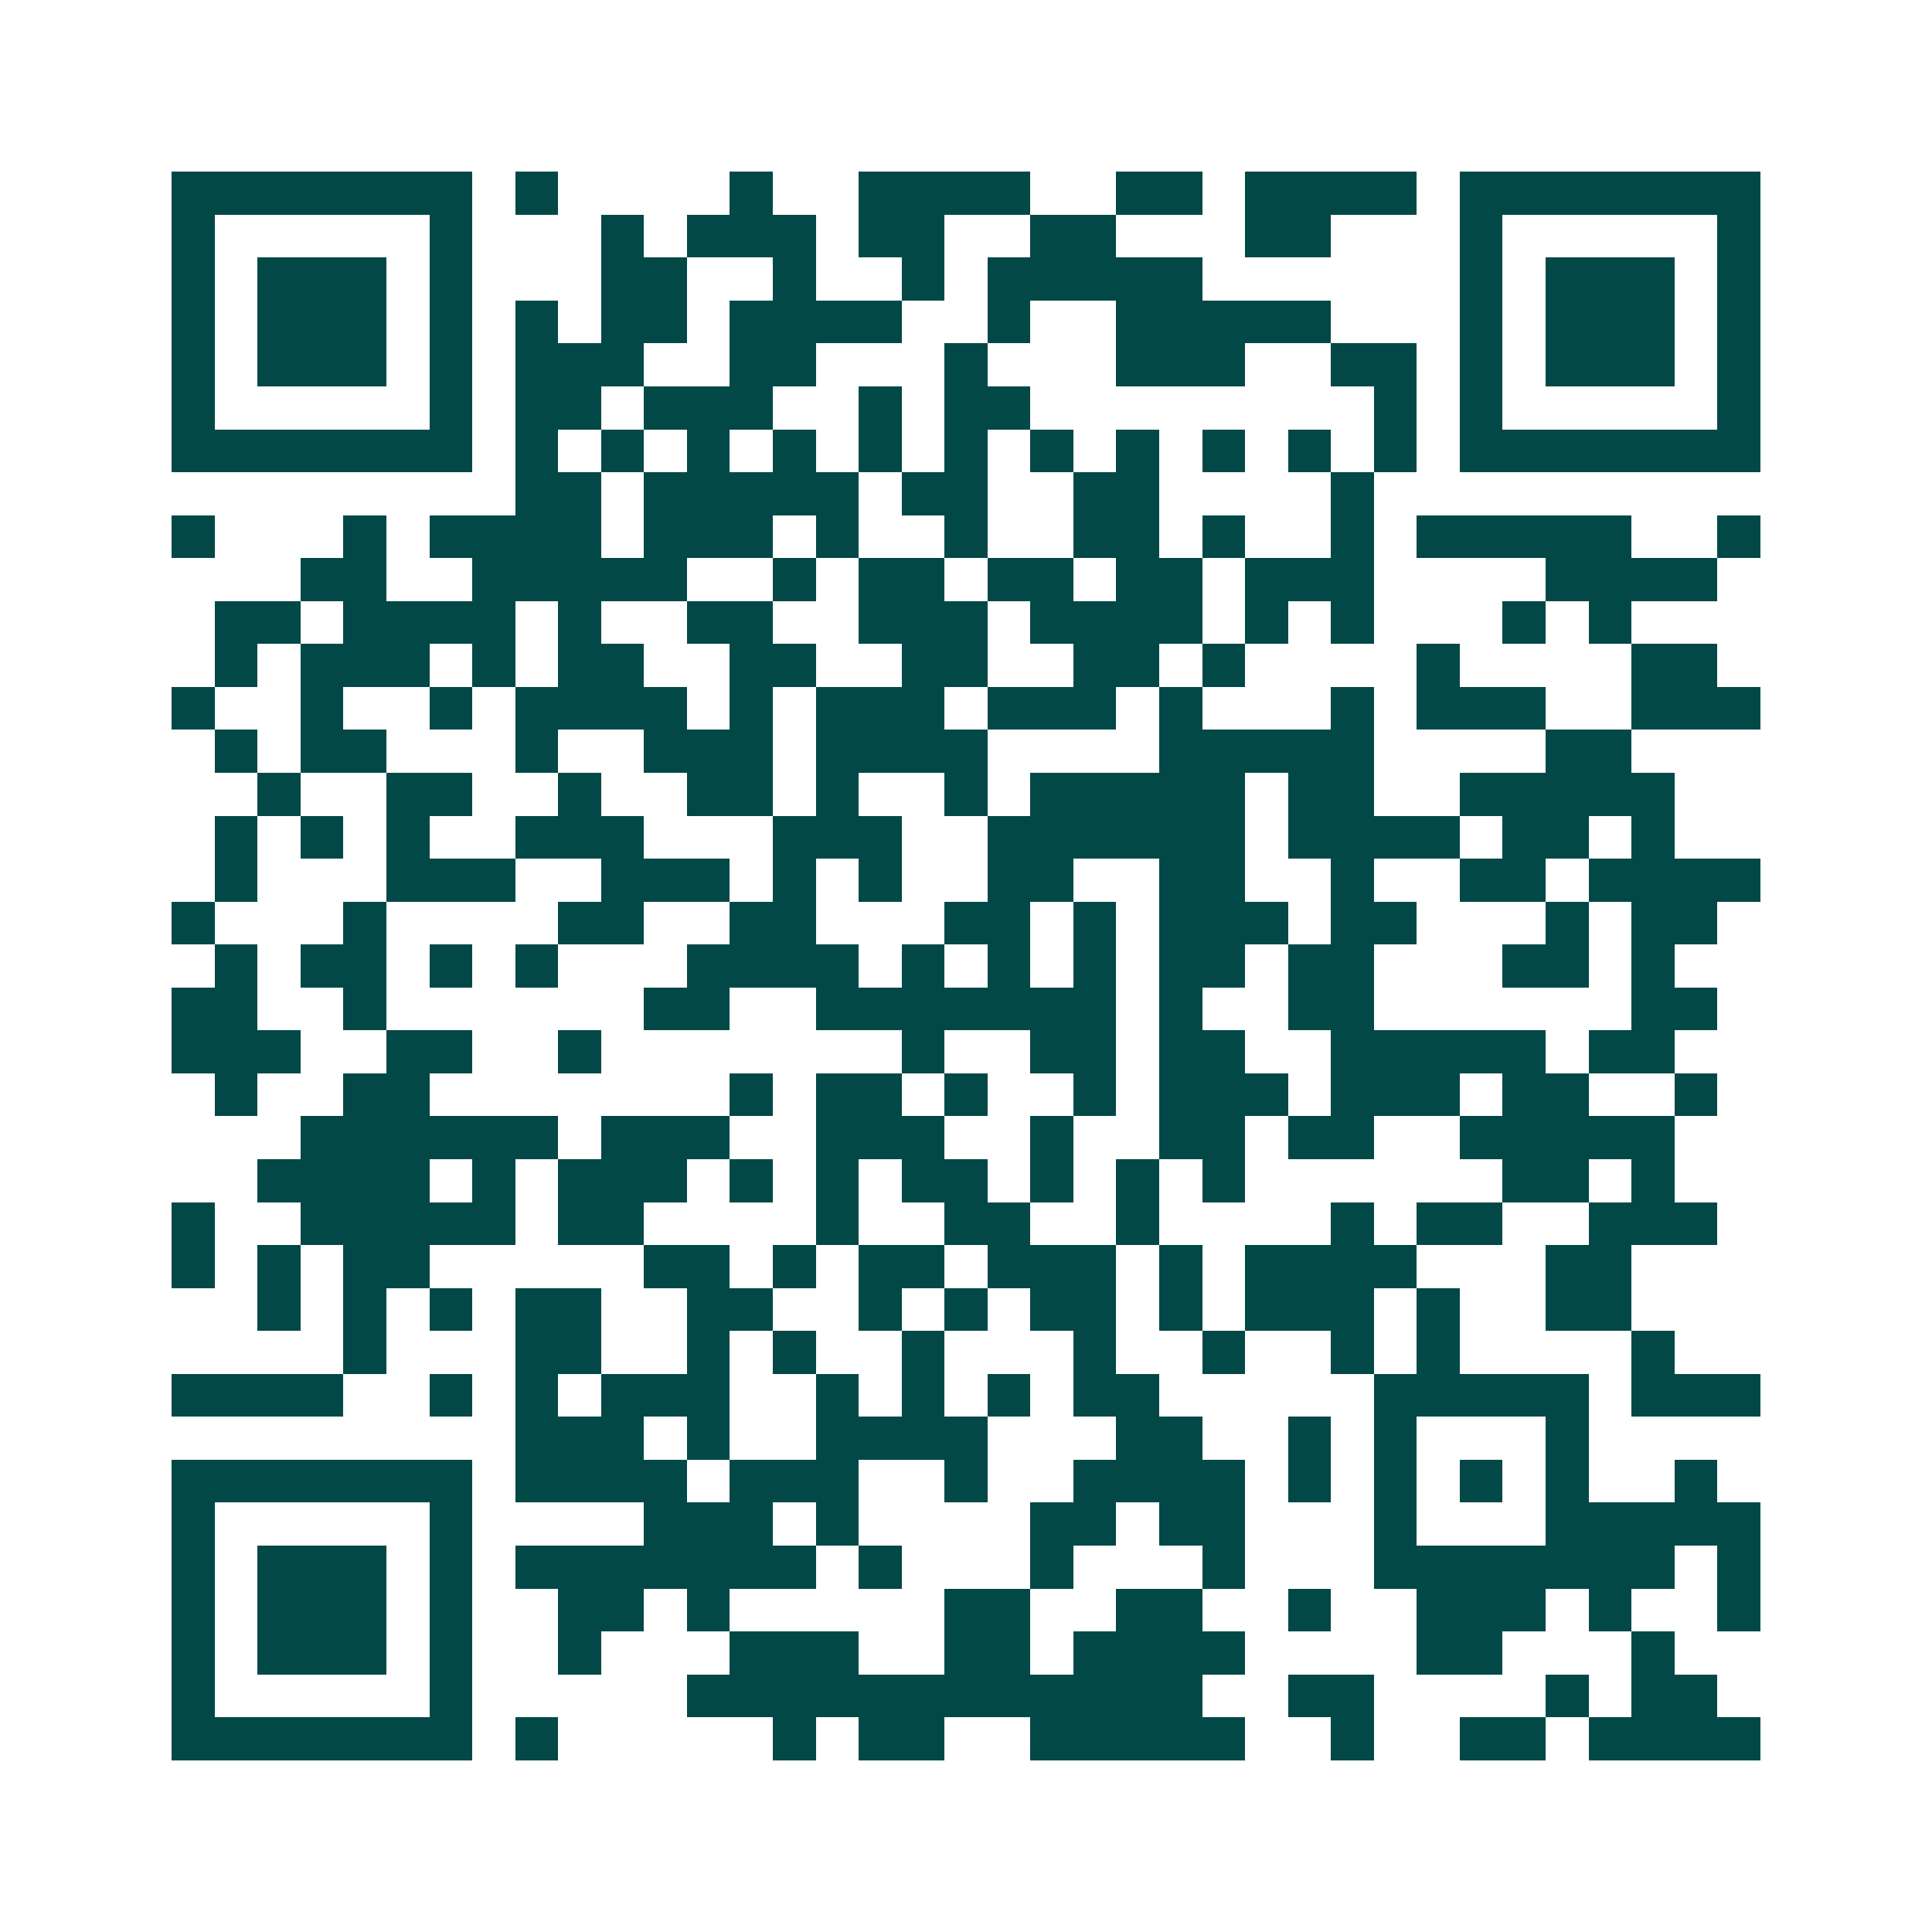 <svg xmlns="http://www.w3.org/2000/svg" width="200" height="200" viewBox="0 0 45 45" shape-rendering="crispEdges"><path fill="#ffffff" d="M0 0h45v45H0z"/><path stroke="#014847" d="M4 4.5h7m1 0h1m4 0h1m2 0h4m2 0h2m1 0h4m1 0h7M4 5.5h1m5 0h1m3 0h1m1 0h3m1 0h2m2 0h2m3 0h2m3 0h1m5 0h1M4 6.5h1m1 0h3m1 0h1m3 0h2m2 0h1m2 0h1m1 0h5m6 0h1m1 0h3m1 0h1M4 7.5h1m1 0h3m1 0h1m1 0h1m1 0h2m1 0h4m2 0h1m2 0h5m3 0h1m1 0h3m1 0h1M4 8.5h1m1 0h3m1 0h1m1 0h3m2 0h2m3 0h1m3 0h3m2 0h2m1 0h1m1 0h3m1 0h1M4 9.5h1m5 0h1m1 0h2m1 0h3m2 0h1m1 0h2m8 0h1m1 0h1m5 0h1M4 10.5h7m1 0h1m1 0h1m1 0h1m1 0h1m1 0h1m1 0h1m1 0h1m1 0h1m1 0h1m1 0h1m1 0h1m1 0h7M12 11.5h2m1 0h5m1 0h2m2 0h2m4 0h1M4 12.5h1m3 0h1m1 0h4m1 0h3m1 0h1m2 0h1m2 0h2m1 0h1m2 0h1m1 0h5m2 0h1M7 13.5h2m2 0h5m2 0h1m1 0h2m1 0h2m1 0h2m1 0h3m4 0h4M5 14.5h2m1 0h4m1 0h1m2 0h2m2 0h3m1 0h4m1 0h1m1 0h1m3 0h1m1 0h1M5 15.5h1m1 0h3m1 0h1m1 0h2m2 0h2m2 0h2m2 0h2m1 0h1m4 0h1m4 0h2M4 16.5h1m2 0h1m2 0h1m1 0h4m1 0h1m1 0h3m1 0h3m1 0h1m3 0h1m1 0h3m2 0h3M5 17.5h1m1 0h2m3 0h1m2 0h3m1 0h4m4 0h5m4 0h2M6 18.5h1m2 0h2m2 0h1m2 0h2m1 0h1m2 0h1m1 0h5m1 0h2m2 0h5M5 19.5h1m1 0h1m1 0h1m2 0h3m3 0h3m2 0h6m1 0h4m1 0h2m1 0h1M5 20.5h1m3 0h3m2 0h3m1 0h1m1 0h1m2 0h2m2 0h2m2 0h1m2 0h2m1 0h4M4 21.5h1m3 0h1m4 0h2m2 0h2m3 0h2m1 0h1m1 0h3m1 0h2m3 0h1m1 0h2M5 22.5h1m1 0h2m1 0h1m1 0h1m3 0h4m1 0h1m1 0h1m1 0h1m1 0h2m1 0h2m3 0h2m1 0h1M4 23.5h2m2 0h1m6 0h2m2 0h7m1 0h1m2 0h2m6 0h2M4 24.5h3m2 0h2m2 0h1m7 0h1m2 0h2m1 0h2m2 0h5m1 0h2M5 25.5h1m2 0h2m7 0h1m1 0h2m1 0h1m2 0h1m1 0h3m1 0h3m1 0h2m2 0h1M7 26.5h6m1 0h3m2 0h3m2 0h1m2 0h2m1 0h2m2 0h5M6 27.5h4m1 0h1m1 0h3m1 0h1m1 0h1m1 0h2m1 0h1m1 0h1m1 0h1m6 0h2m1 0h1M4 28.5h1m2 0h5m1 0h2m4 0h1m2 0h2m2 0h1m4 0h1m1 0h2m2 0h3M4 29.5h1m1 0h1m1 0h2m5 0h2m1 0h1m1 0h2m1 0h3m1 0h1m1 0h4m3 0h2M6 30.5h1m1 0h1m1 0h1m1 0h2m2 0h2m2 0h1m1 0h1m1 0h2m1 0h1m1 0h3m1 0h1m2 0h2M8 31.5h1m3 0h2m2 0h1m1 0h1m2 0h1m3 0h1m2 0h1m2 0h1m1 0h1m4 0h1M4 32.5h4m2 0h1m1 0h1m1 0h3m2 0h1m1 0h1m1 0h1m1 0h2m5 0h5m1 0h3M12 33.5h3m1 0h1m2 0h4m3 0h2m2 0h1m1 0h1m3 0h1M4 34.5h7m1 0h4m1 0h3m2 0h1m2 0h4m1 0h1m1 0h1m1 0h1m1 0h1m2 0h1M4 35.5h1m5 0h1m4 0h3m1 0h1m4 0h2m1 0h2m3 0h1m3 0h5M4 36.5h1m1 0h3m1 0h1m1 0h7m1 0h1m3 0h1m3 0h1m3 0h7m1 0h1M4 37.5h1m1 0h3m1 0h1m2 0h2m1 0h1m5 0h2m2 0h2m2 0h1m2 0h3m1 0h1m2 0h1M4 38.5h1m1 0h3m1 0h1m2 0h1m3 0h3m2 0h2m1 0h4m4 0h2m3 0h1M4 39.5h1m5 0h1m5 0h12m2 0h2m4 0h1m1 0h2M4 40.5h7m1 0h1m5 0h1m1 0h2m2 0h5m2 0h1m2 0h2m1 0h4"/></svg>
